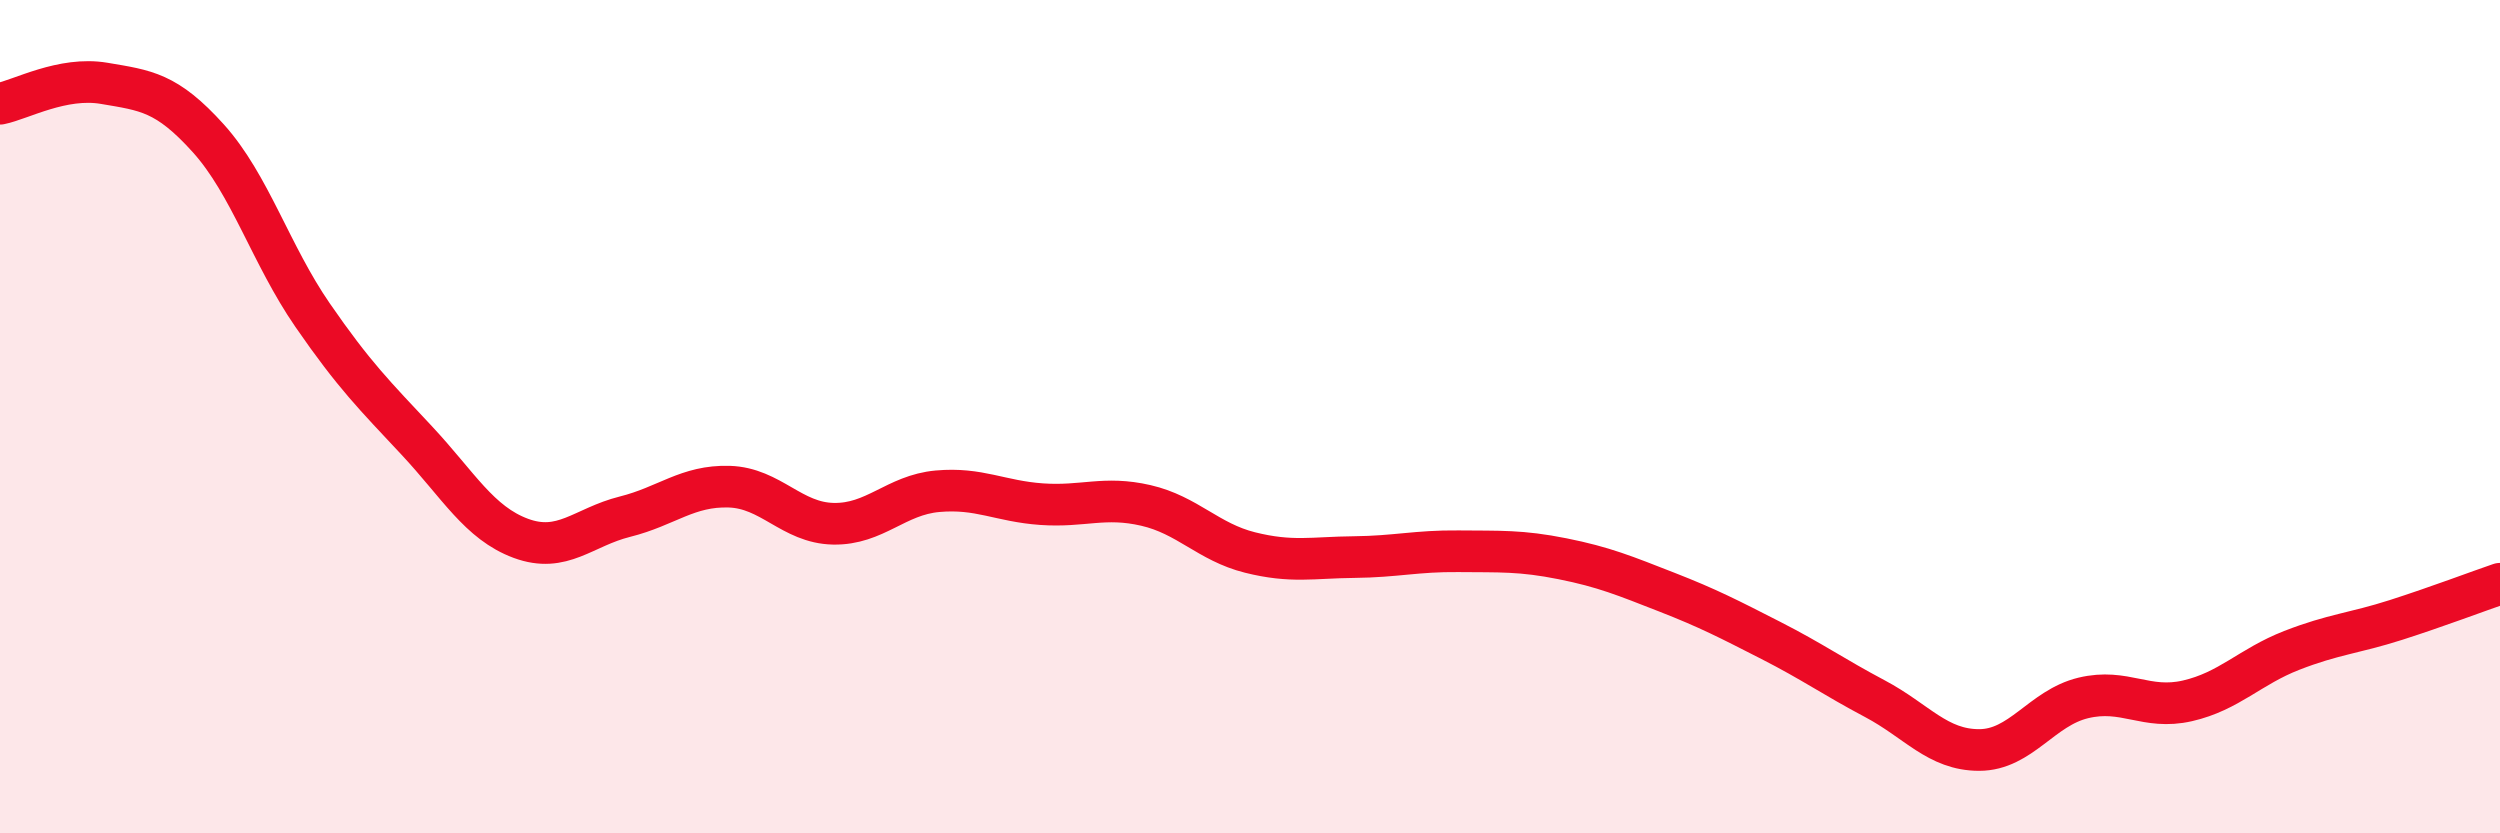 
    <svg width="60" height="20" viewBox="0 0 60 20" xmlns="http://www.w3.org/2000/svg">
      <path
        d="M 0,2.49 C 0.5,2.39 1.5,1.83 2.5,2 C 3.5,2.17 4,2.21 5,3.32 C 6,4.43 6.5,6.11 7.5,7.56 C 8.5,9.01 9,9.5 10,10.57 C 11,11.64 11.5,12.55 12.5,12.92 C 13.5,13.29 14,12.65 15,12.4 C 16,12.15 16.5,11.65 17.5,11.68 C 18.5,11.71 19,12.55 20,12.57 C 21,12.59 21.5,11.88 22.5,11.79 C 23.5,11.7 24,12.03 25,12.1 C 26,12.17 26.5,11.9 27.5,12.13 C 28.5,12.36 29,13.01 30,13.26 C 31,13.51 31.5,13.38 32.5,13.37 C 33.5,13.36 34,13.22 35,13.23 C 36,13.24 36.5,13.21 37.5,13.41 C 38.5,13.61 39,13.82 40,14.21 C 41,14.6 41.5,14.86 42.5,15.37 C 43.5,15.88 44,16.24 45,16.77 C 46,17.3 46.5,18 47.5,18 C 48.5,18 49,16.99 50,16.75 C 51,16.51 51.5,17.05 52.5,16.82 C 53.5,16.59 54,16 55,15.61 C 56,15.22 56.5,15.2 57.5,14.88 C 58.5,14.56 59.5,14.18 60,14.01L60 20L0 20Z"
        fill="#EB0A25"
        opacity="0.1"
        stroke-linecap="round"
        stroke-linejoin="round"
      />
      <path
        d="M 0,2.49 C 0.5,2.39 1.5,1.83 2.5,2 C 3.5,2.17 4,2.21 5,3.32 C 6,4.43 6.5,6.11 7.5,7.56 C 8.5,9.01 9,9.5 10,10.57 C 11,11.64 11.5,12.55 12.5,12.92 C 13.5,13.29 14,12.65 15,12.4 C 16,12.15 16.5,11.65 17.5,11.68 C 18.5,11.71 19,12.55 20,12.57 C 21,12.59 21.5,11.88 22.5,11.79 C 23.5,11.7 24,12.03 25,12.1 C 26,12.17 26.5,11.9 27.5,12.13 C 28.5,12.36 29,13.01 30,13.26 C 31,13.51 31.5,13.38 32.5,13.37 C 33.5,13.36 34,13.22 35,13.23 C 36,13.24 36.5,13.21 37.5,13.41 C 38.5,13.61 39,13.82 40,14.21 C 41,14.6 41.5,14.86 42.5,15.37 C 43.5,15.88 44,16.24 45,16.77 C 46,17.3 46.5,18 47.5,18 C 48.5,18 49,16.99 50,16.75 C 51,16.51 51.5,17.05 52.5,16.82 C 53.5,16.59 54,16 55,15.61 C 56,15.22 56.5,15.2 57.5,14.88 C 58.5,14.56 59.5,14.18 60,14.01"
        stroke="#EB0A25"
        stroke-width="1"
        fill="none"
        stroke-linecap="round"
        stroke-linejoin="round"
      />
    </svg>
  